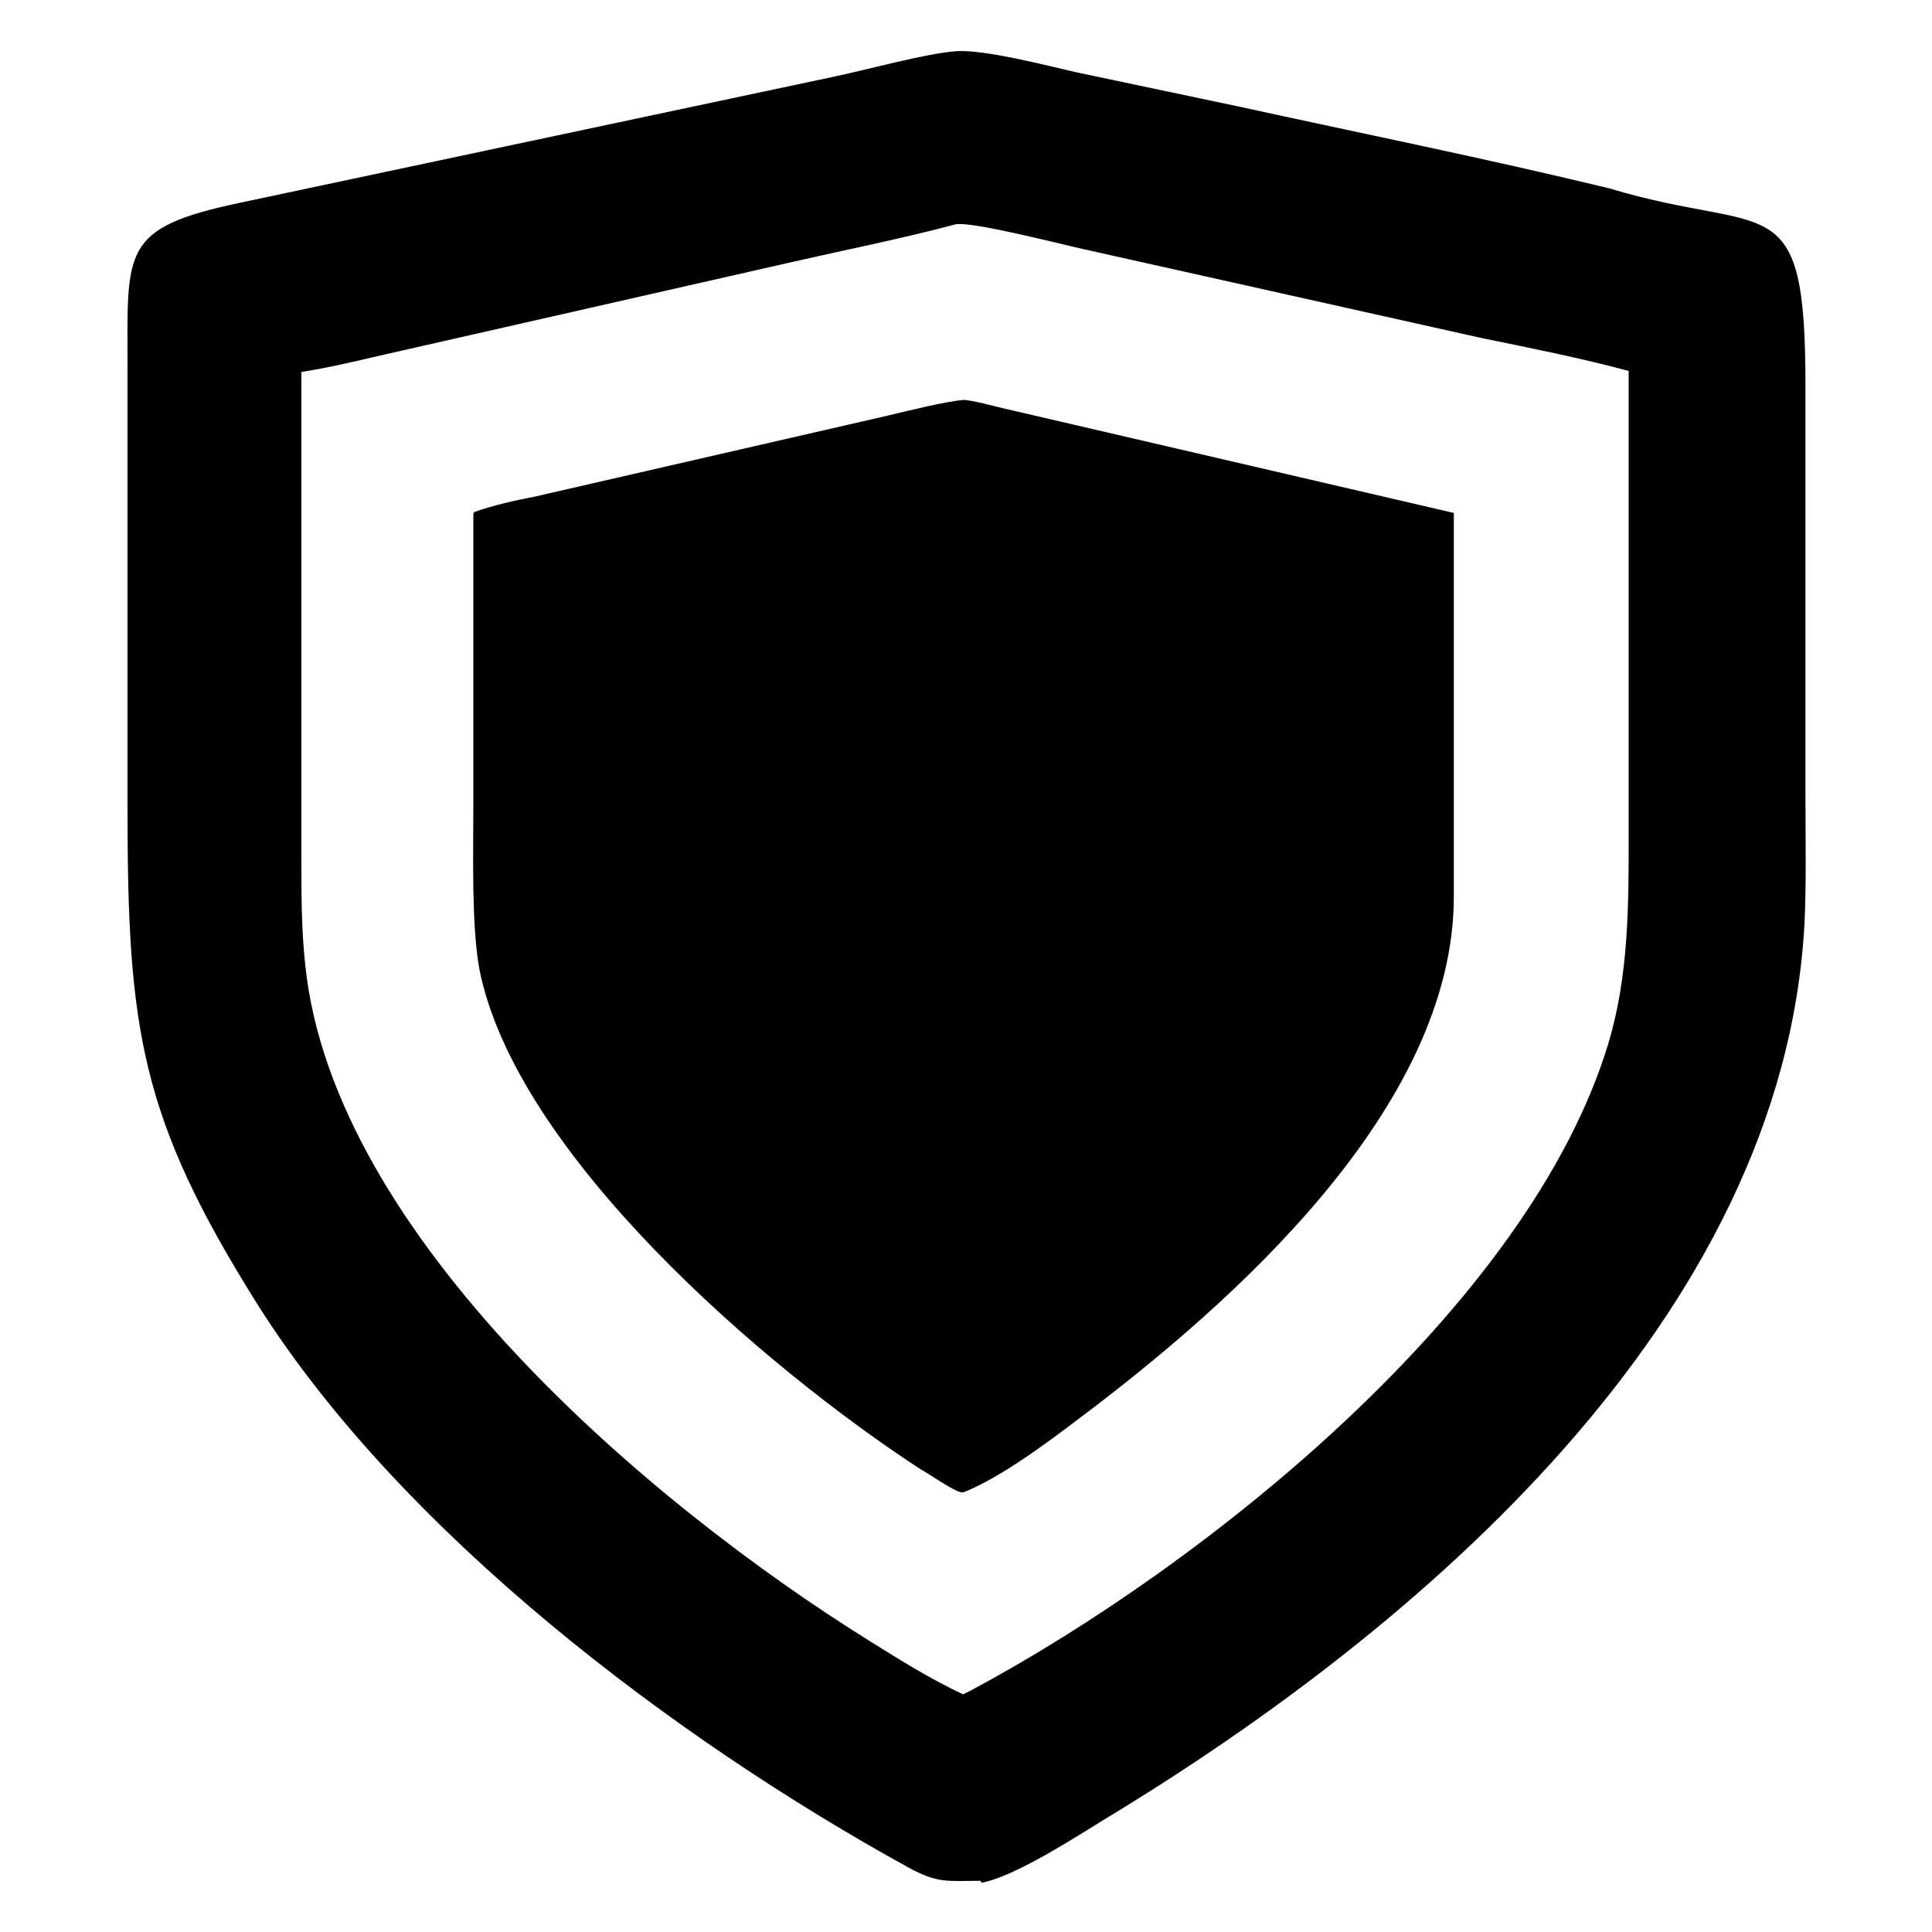 <?xml version="1.0" encoding="UTF-8"?> <svg xmlns="http://www.w3.org/2000/svg" id="Layer_1" width="200" height="200" version="1.1" viewBox="0 0 200 200"><path d="M101.5,194.7c-3.5,0-4.4.3-7.5-1.4-24-13.2-52.3-34.5-67.3-58.2-12.2-19.4-13.5-28.6-13.5-51.4v-45.7c0-12.1-.7-14.4,11.6-17l61.7-13.1c3.3-.7,9.5-2.4,12.5-2.6,2.9-.2,9.4,1.5,12.5,2.2l16.6,3.5c12.8,2.8,25.7,5.4,38.5,8.5,16.6,5,20.3-.6,20.3,20.4v42.5c0,4.2.1,9.1-.1,13.2-2.2,40.9-40,73.1-72.4,92.7-3.1,1.9-9.4,6-12.8,6.6ZM99,23.2c-5.6,1.5-11.2,2.6-16.9,3.9l-43.6,9.9c-2.1.5-5.2,1.2-7.3,1.5v50.4c0,3.8,0,7.3.4,11,2.9,28.1,35.7,55.8,58.3,69.9,3.2,2,6.4,4,9.8,5.6l.8-.4c24.3-13,57.8-39.8,66-67,2.1-7,2.1-14.2,2.1-21.5v-48.1c-4.8-1.3-10.3-2.4-15.2-3.4l-41.2-9.2c-2.7-.6-11.2-2.8-13.2-2.6Z"></path><path d="M49.1,53c2-.7,4.2-1.2,6.3-1.6l36.6-8.4c2.1-.5,5.7-1.4,7.7-1.6.9,0,3.4.7,4.3.9l46.5,10.8v39.7c0,21.9-23,42.2-39,54.2-3.3,2.5-8,6-11.8,7.5-.7.1-3.6-2-4.4-2.4-16.1-10.5-42-32.7-45.7-51.9-.8-4.6-.6-11.8-.6-16.7v-30.3Z"></path></svg> 